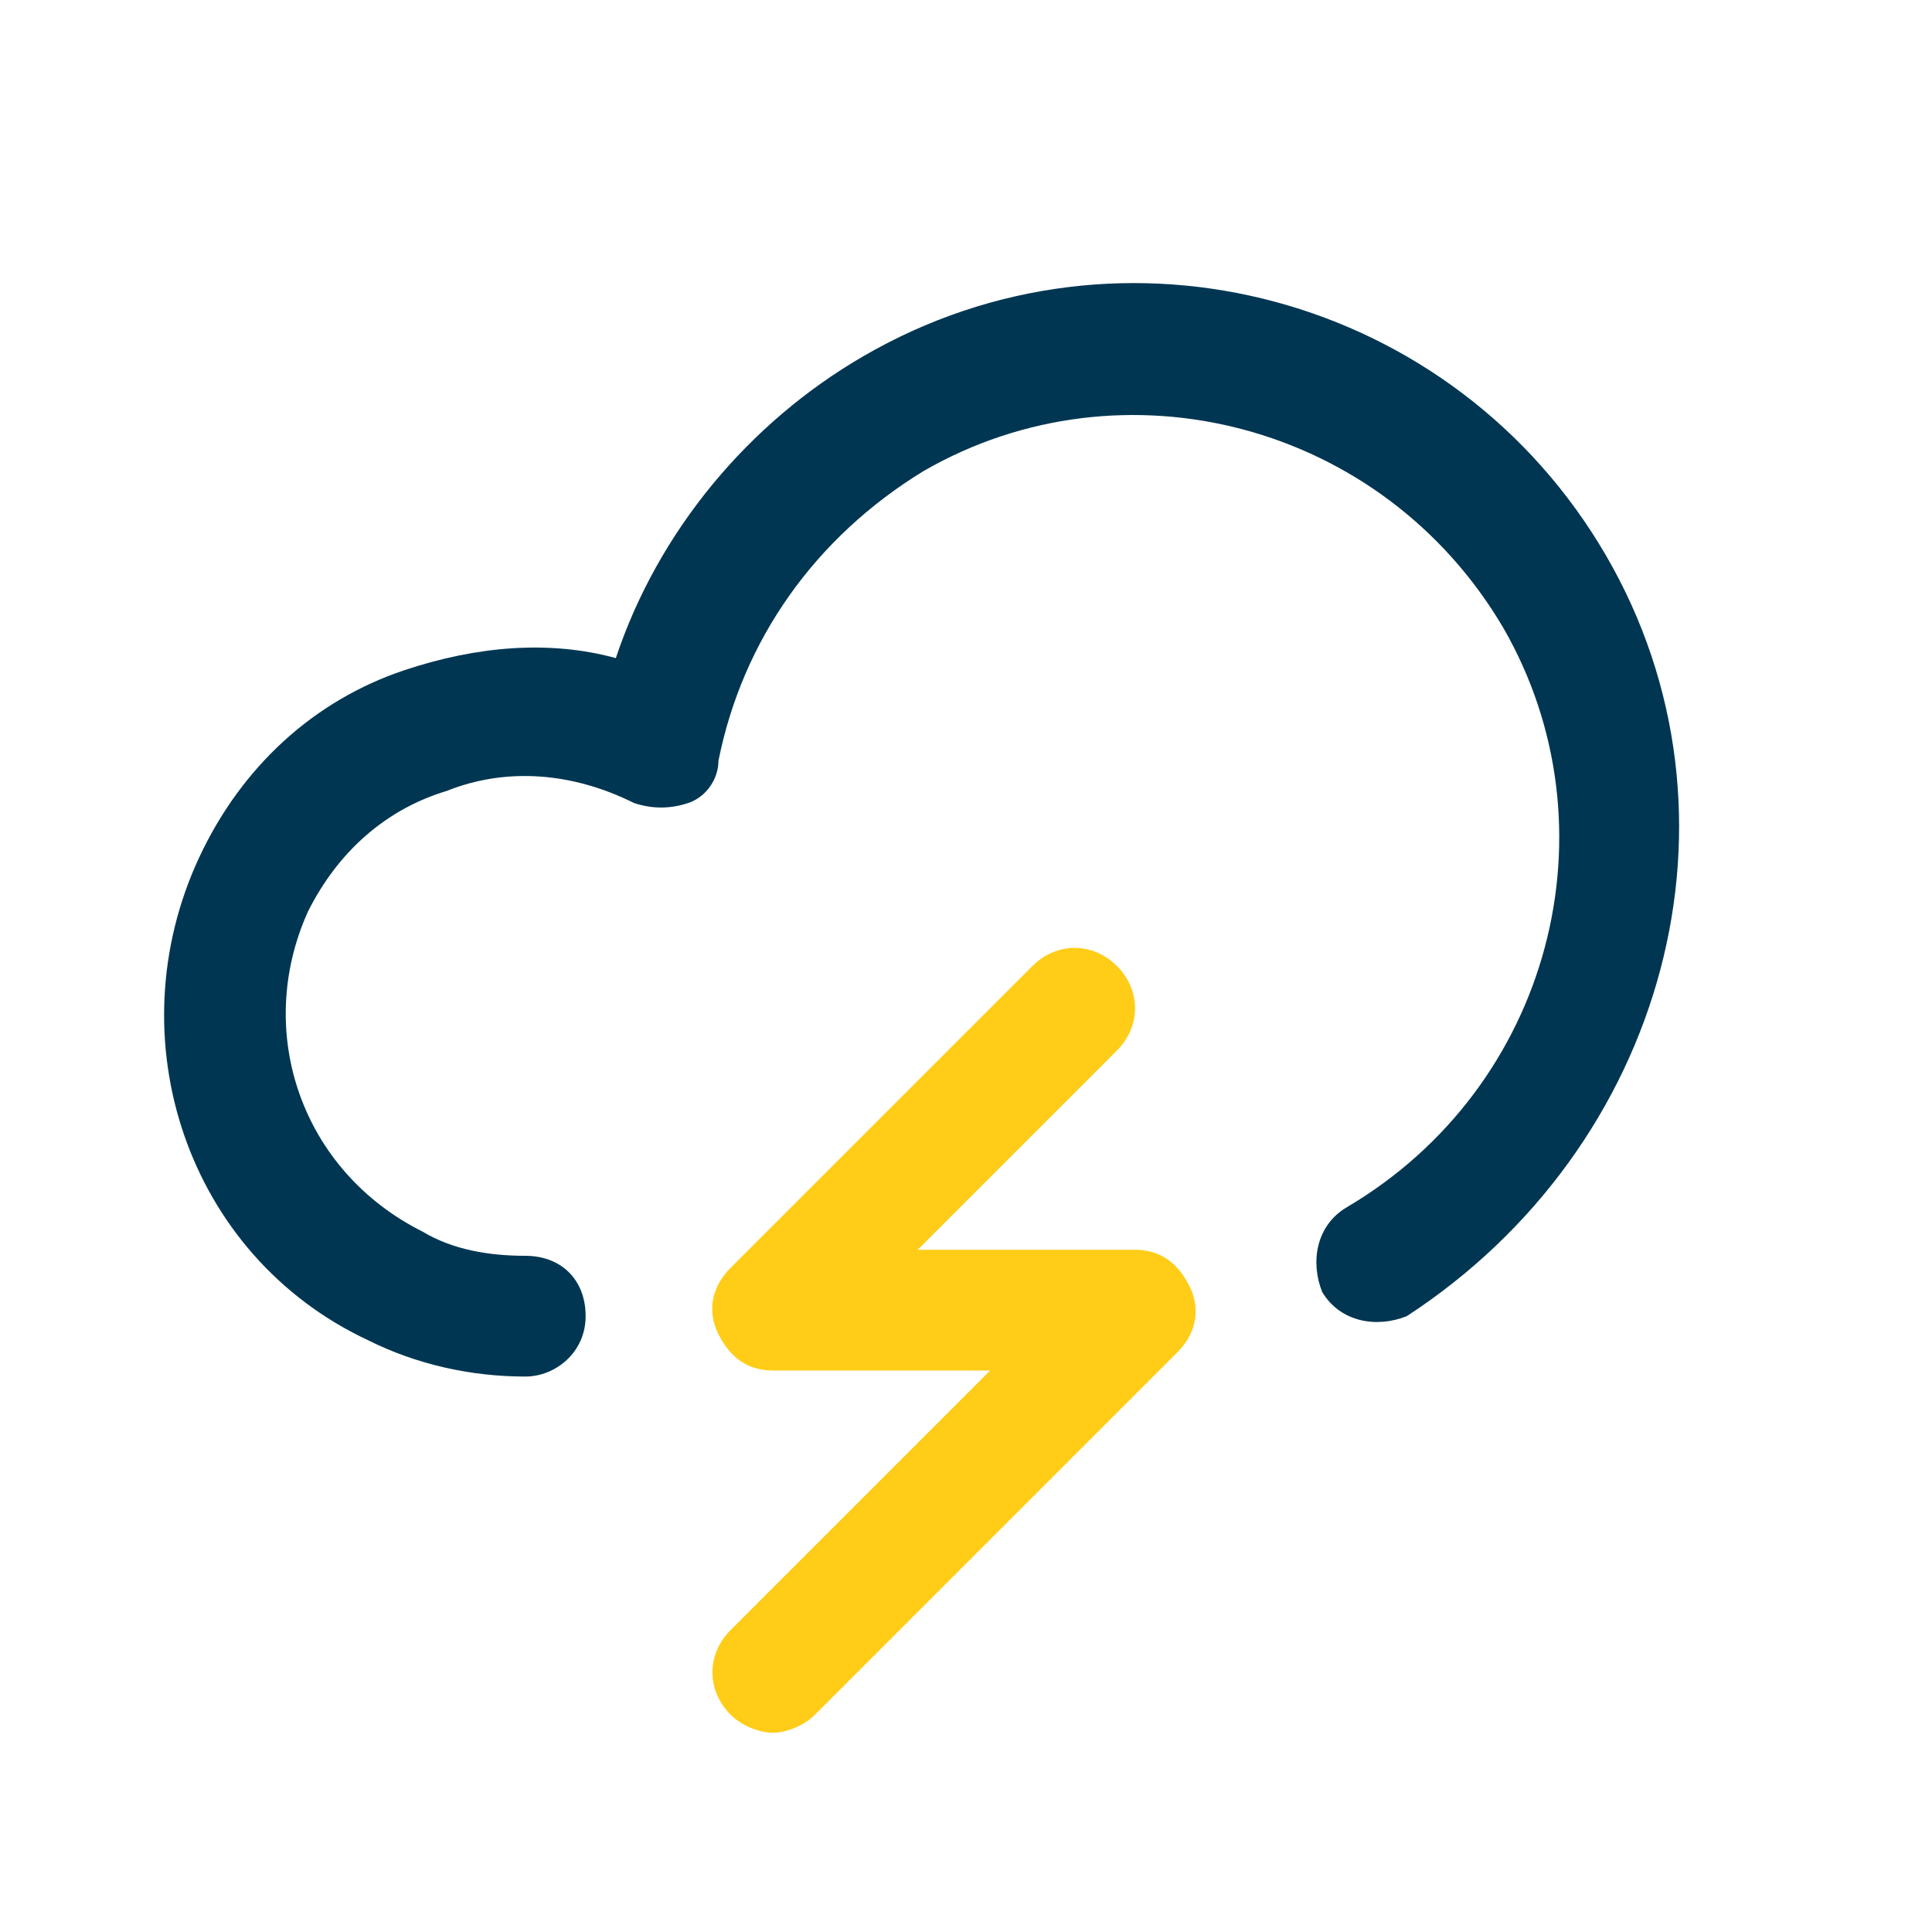 <?xml version="1.0" encoding="utf-8"?>
<!-- Generator: Adobe Illustrator 23.0.4, SVG Export Plug-In . SVG Version: 6.00 Build 0)  -->
<svg version="1.1" id="Ebene_1" xmlns="http://www.w3.org/2000/svg" xmlns:xlink="http://www.w3.org/1999/xlink" x="0px" y="0px"
	 viewBox="0 0 32 32" style="enable-background:new 0 0 32 32;" xml:space="preserve">
<style type="text/css">
	.st0{fill:#FFCD18;}
	.st1{fill:#003652;}
</style>
<title>untitled4</title>
<g>
	<path class="st0" d="M18.8,20.7h-3.6l3.3-3.3c0.4-0.4,0.4-1,0-1.4c-0.4-0.4-1-0.4-1.4,0l-5,5c-0.3,0.3-0.4,0.7-0.2,1.1
		s0.5,0.6,0.9,0.6h3.6L12.1,27c-0.4,0.4-0.4,1,0,1.4c0.2,0.2,0.5,0.3,0.7,0.3s0.5-0.1,0.7-0.3l6-6c0.3-0.3,0.4-0.7,0.2-1.1
		C19.5,20.9,19.2,20.7,18.8,20.7z"/>
	<path class="st1" d="M26.6,9.2c-2.5-4.3-8-5.8-12.3-3.3c-1.9,1.1-3.4,2.9-4.1,5c-1.1-0.3-2.3-0.2-3.5,0.2c-1.5,0.5-2.7,1.6-3.4,3.1
		c-1.4,3-0.2,6.6,2.8,8c0.8,0.4,1.7,0.6,2.6,0.6c0.5,0,1-0.4,1-1s-0.4-1-1-1l0,0c-0.6,0-1.2-0.1-1.7-0.4c-2-1-2.8-3.3-1.9-5.3
		c0.5-1,1.3-1.7,2.3-2c1-0.4,2.1-0.3,3.1,0.2c0.3,0.1,0.6,0.1,0.9,0c0.3-0.1,0.5-0.4,0.5-0.7c0.4-2,1.6-3.7,3.4-4.8
		c3.3-1.9,7.6-0.8,9.6,2.6c1.9,3.3,0.8,7.6-2.6,9.6c-0.5,0.3-0.6,0.9-0.4,1.4c0.3,0.5,0.9,0.6,1.4,0.4C27.6,19,29.1,13.5,26.6,9.2z"
		/>
</g>
</svg>
